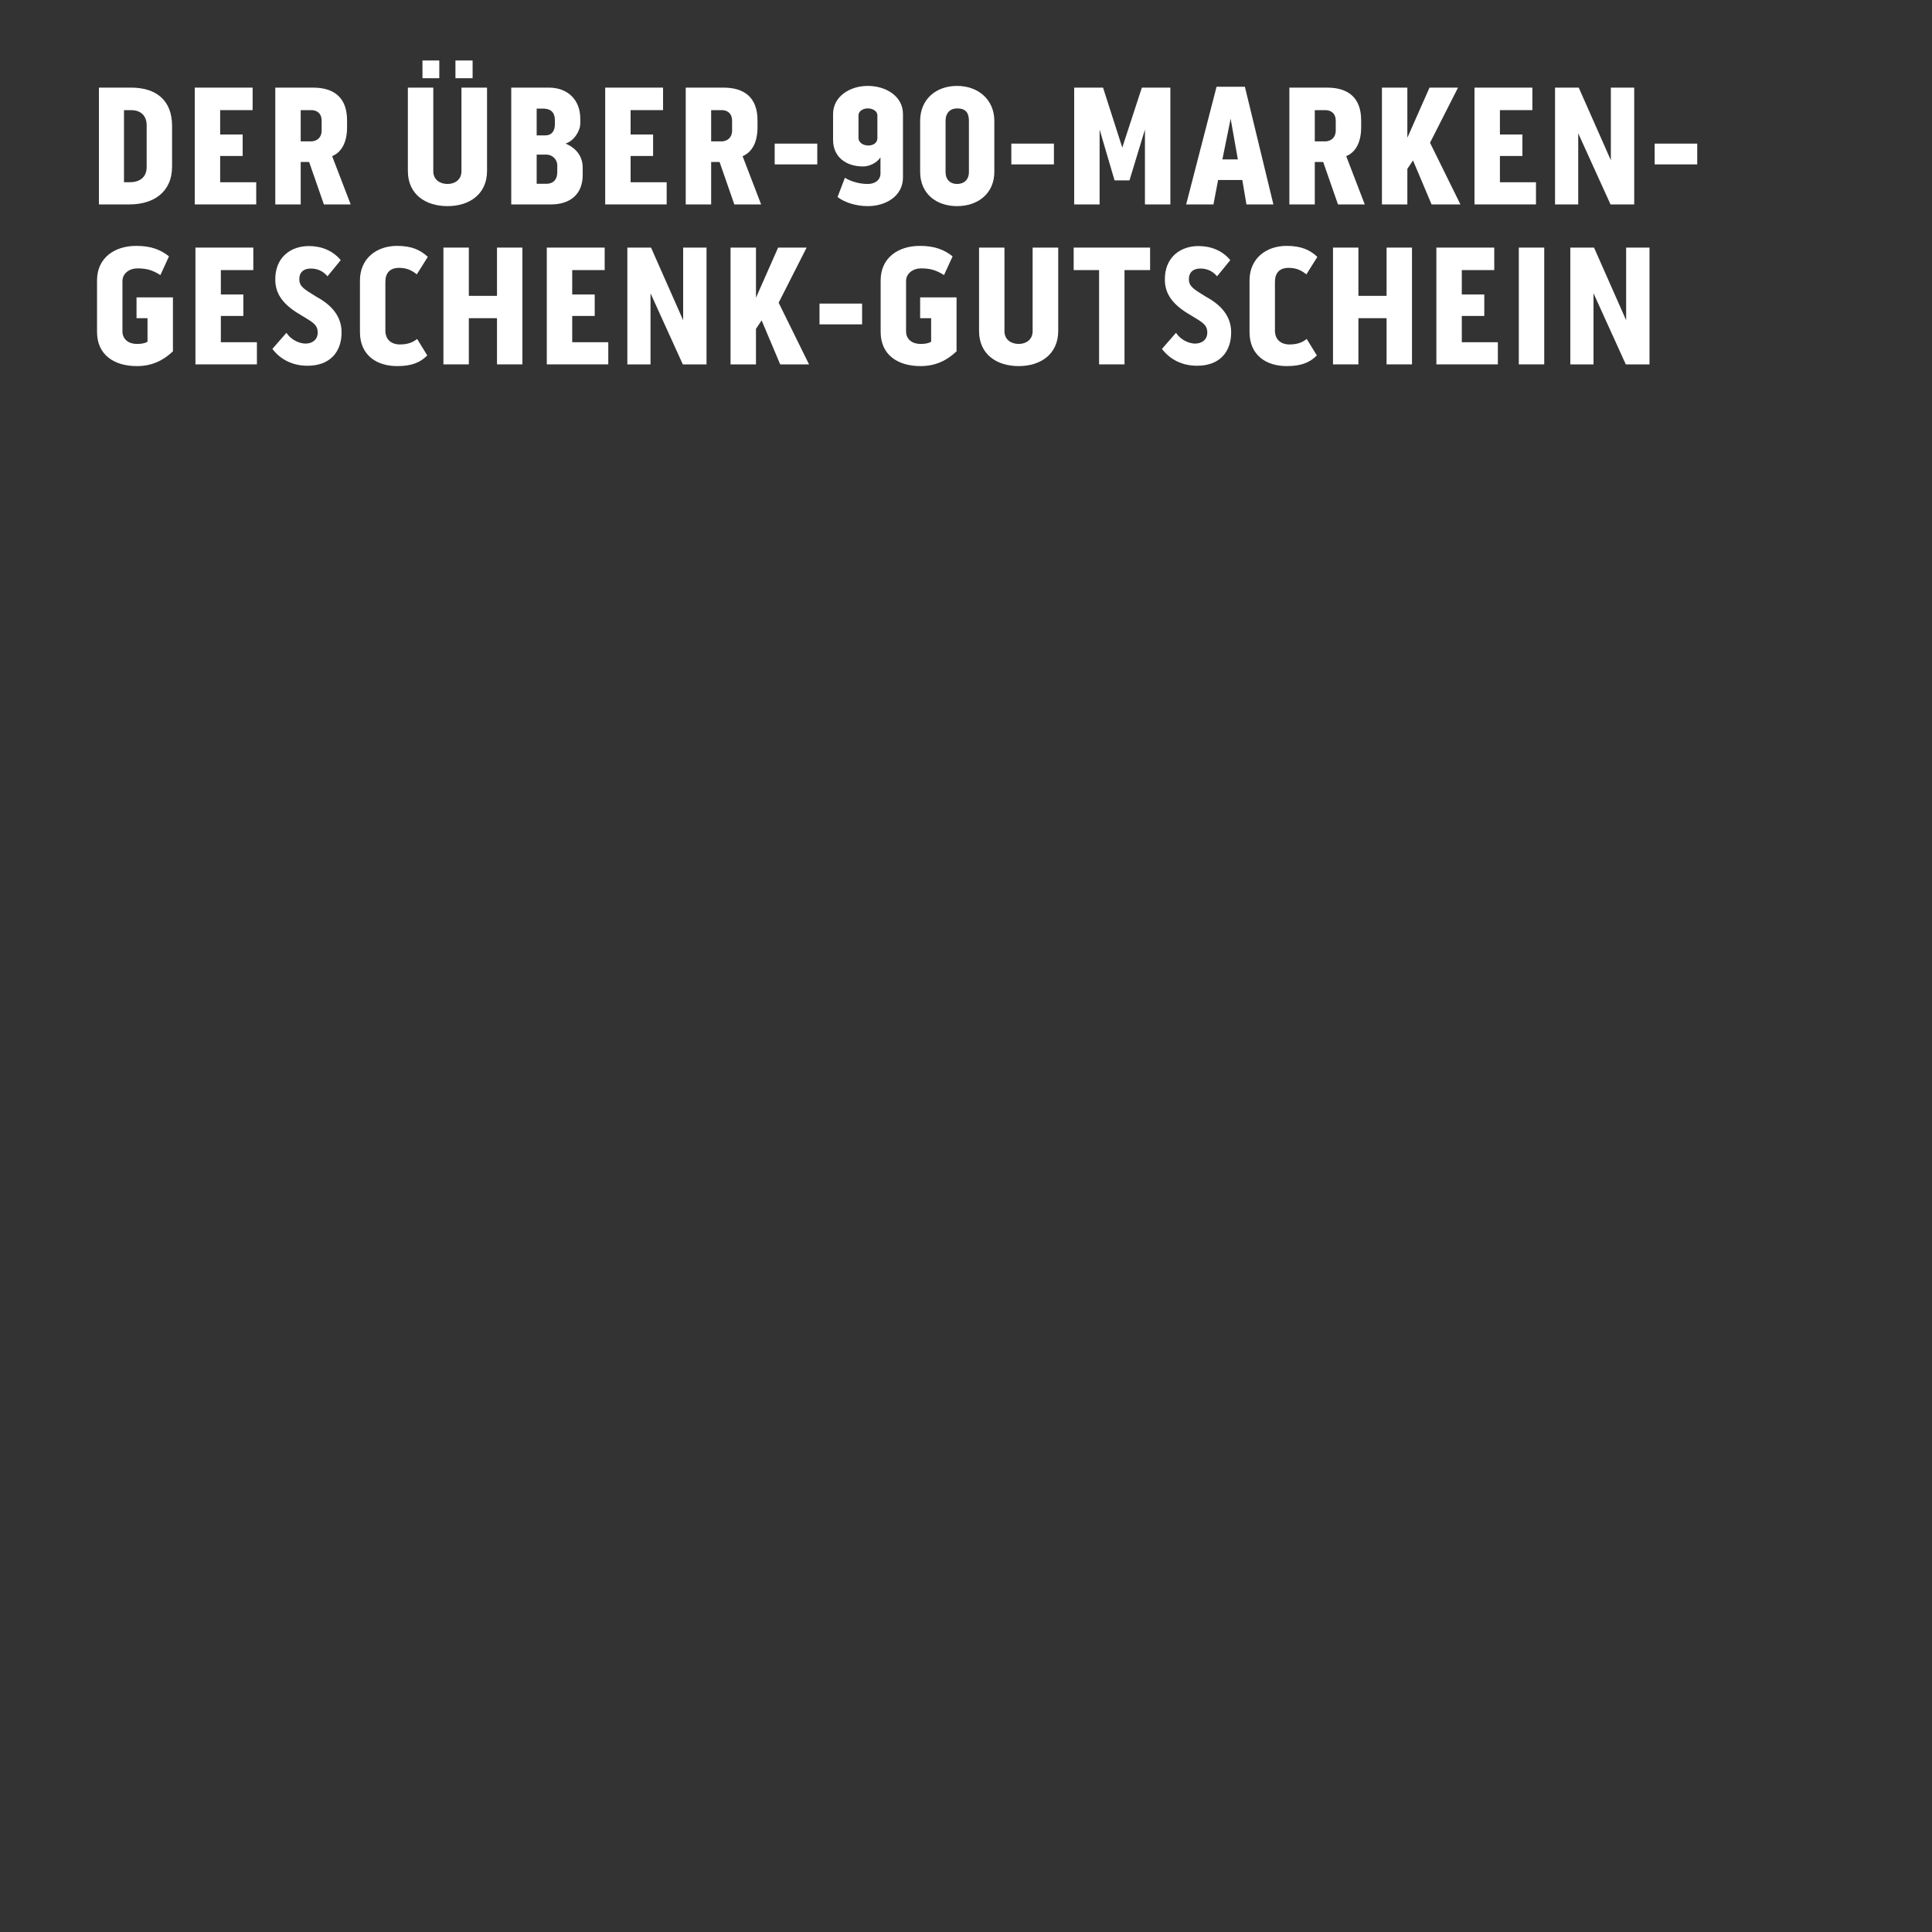 <?xml version="1.0" encoding="UTF-8" standalone="no"?>
<!DOCTYPE svg PUBLIC "-//W3C//DTD SVG 1.1//EN" "http://www.w3.org/Graphics/SVG/1.1/DTD/svg11.dtd">
<svg width="100%" height="100%" viewBox="0 0 1800 1800" version="1.1" xmlns="http://www.w3.org/2000/svg" xmlns:xlink="http://www.w3.org/1999/xlink" xml:space="preserve" xmlns:serif="http://www.serif.com/" style="fill-rule:evenodd;clip-rule:evenodd;stroke-linejoin:round;stroke-miterlimit:2;">
    <rect x="0" y="0" width="1800" height="1800" fill="#333333" stroke="none"/>
    <g transform="matrix(1,0,0,1,-358.272,-540.816)">
        <g transform="matrix(160,0,0,160,440.672,731.256)">
            <path d="M0.061,-0.68L0.061,-0L0.24,-0C0.376,-0 0.487,-0.069 0.487,-0.221L0.487,-0.457C0.487,-0.611 0.389,-0.68 0.249,-0.68L0.061,-0.68ZM0.339,-0.218C0.339,-0.154 0.294,-0.129 0.24,-0.129L0.207,-0.129L0.207,-0.549L0.249,-0.549C0.299,-0.549 0.339,-0.522 0.339,-0.46L0.339,-0.218Z" style="fill:white;fill-rule:nonzero;"/>
        </g>
        <g transform="matrix(160,0,0,160,530.112,731.256)">
            <path d="M0.339,-0.282L0.339,-0.407L0.208,-0.407L0.208,-0.549L0.397,-0.549L0.397,-0.68L0.06,-0.68L0.06,-0L0.418,-0L0.418,-0.129L0.208,-0.129L0.208,-0.282L0.339,-0.282Z" style="fill:white;fill-rule:nonzero;"/>
        </g>
        <g transform="matrix(160,0,0,160,605.152,731.256)">
            <path d="M0.478,-0.449L0.478,-0.489C0.478,-0.624 0.4,-0.68 0.28,-0.68L0.06,-0.68L0.06,-0L0.208,-0L0.208,-0.247L0.257,-0.247L0.343,-0L0.499,-0L0.391,-0.281C0.447,-0.304 0.478,-0.363 0.478,-0.449ZM0.208,-0.549L0.269,-0.549C0.304,-0.549 0.33,-0.529 0.33,-0.488L0.33,-0.43C0.33,-0.388 0.302,-0.369 0.272,-0.367L0.208,-0.367L0.208,-0.549Z" style="fill:white;fill-rule:nonzero;"/>
        </g>
        <g transform="matrix(160,0,0,160,728.672,731.256)">
            <path d="M0.372,-0.193C0.372,-0.144 0.334,-0.119 0.291,-0.119C0.248,-0.119 0.208,-0.143 0.208,-0.193L0.208,-0.68L0.06,-0.68L0.06,-0.195C0.06,-0.058 0.163,0.01 0.291,0.01C0.418,0.01 0.521,-0.059 0.521,-0.195L0.521,-0.68L0.372,-0.68L0.372,-0.193ZM0.243,-0.838L0.145,-0.838L0.145,-0.735L0.243,-0.735L0.243,-0.838ZM0.437,-0.838L0.337,-0.838L0.337,-0.735L0.437,-0.735L0.437,-0.838Z" style="fill:white;fill-rule:nonzero;"/>
        </g>
        <g transform="matrix(160,0,0,160,824.992,731.256)">
            <path d="M0.462,-0.472L0.462,-0.499C0.462,-0.609 0.389,-0.68 0.279,-0.68L0.06,-0.68L0.06,-0L0.292,-0C0.403,-0 0.476,-0.059 0.476,-0.171L0.476,-0.215C0.476,-0.281 0.436,-0.33 0.376,-0.354C0.428,-0.371 0.462,-0.43 0.462,-0.472ZM0.328,-0.189C0.328,-0.133 0.293,-0.12 0.264,-0.12L0.208,-0.12L0.208,-0.29L0.265,-0.29C0.297,-0.29 0.328,-0.264 0.328,-0.227L0.328,-0.189ZM0.208,-0.558L0.243,-0.558C0.284,-0.558 0.314,-0.542 0.314,-0.49L0.314,-0.464C0.314,-0.427 0.294,-0.402 0.26,-0.402L0.208,-0.402L0.208,-0.558Z" style="fill:white;fill-rule:nonzero;"/>
        </g>
        <g transform="matrix(160,0,0,160,912.512,731.256)">
            <path d="M0.339,-0.282L0.339,-0.407L0.208,-0.407L0.208,-0.549L0.397,-0.549L0.397,-0.68L0.06,-0.68L0.06,-0L0.418,-0L0.418,-0.129L0.208,-0.129L0.208,-0.282L0.339,-0.282Z" style="fill:white;fill-rule:nonzero;"/>
        </g>
        <g transform="matrix(160,0,0,160,987.552,731.256)">
            <path d="M0.478,-0.449L0.478,-0.489C0.478,-0.624 0.4,-0.68 0.28,-0.68L0.06,-0.68L0.06,-0L0.208,-0L0.208,-0.247L0.257,-0.247L0.343,-0L0.499,-0L0.391,-0.281C0.447,-0.304 0.478,-0.363 0.478,-0.449ZM0.208,-0.549L0.269,-0.549C0.304,-0.549 0.33,-0.529 0.33,-0.488L0.33,-0.43C0.33,-0.388 0.302,-0.369 0.272,-0.367L0.208,-0.367L0.208,-0.549Z" style="fill:white;fill-rule:nonzero;"/>
        </g>
        <g transform="matrix(160,0,0,160,1073.79,731.256)">
            <rect x="0.039" y="-0.354" width="0.248" height="0.121" style="fill:white;fill-rule:nonzero;"/>
        </g>
        <g transform="matrix(160,0,0,160,1128.99,731.256)">
            <path d="M0.236,-0.69C0.132,-0.69 0.034,-0.629 0.034,-0.526L0.034,-0.376C0.034,-0.276 0.109,-0.221 0.209,-0.221C0.241,-0.221 0.286,-0.238 0.31,-0.274L0.31,-0.18C0.31,-0.141 0.277,-0.119 0.236,-0.119C0.192,-0.119 0.142,-0.131 0.103,-0.155L0.06,-0.043C0.104,-0.009 0.172,0.01 0.236,0.01C0.342,0.01 0.441,-0.049 0.441,-0.157L0.441,-0.526C0.441,-0.63 0.342,-0.69 0.236,-0.69ZM0.292,-0.386C0.292,-0.357 0.266,-0.343 0.239,-0.343C0.212,-0.343 0.182,-0.358 0.182,-0.387L0.182,-0.518C0.182,-0.544 0.209,-0.559 0.236,-0.559C0.263,-0.559 0.292,-0.545 0.292,-0.518L0.292,-0.386Z" style="fill:white;fill-rule:nonzero;"/>
        </g>
        <g transform="matrix(160,0,0,160,1209.31,731.256)">
            <path d="M0.254,-0.69C0.13,-0.69 0.039,-0.611 0.039,-0.486L0.039,-0.19C0.039,-0.064 0.131,0.01 0.254,0.01C0.375,0.01 0.471,-0.063 0.471,-0.19L0.471,-0.486C0.471,-0.611 0.376,-0.69 0.254,-0.69ZM0.323,-0.189C0.323,-0.143 0.294,-0.119 0.254,-0.119C0.215,-0.119 0.187,-0.143 0.187,-0.189L0.187,-0.486C0.187,-0.533 0.214,-0.559 0.254,-0.559C0.305,-0.559 0.323,-0.533 0.323,-0.486L0.323,-0.189Z" style="fill:white;fill-rule:nonzero;"/>
        </g>
        <g transform="matrix(160,0,0,160,1294.27,731.256)">
            <rect x="0.039" y="-0.354" width="0.248" height="0.121" style="fill:white;fill-rule:nonzero;"/>
        </g>
        <g transform="matrix(160,0,0,160,1349.47,731.256)">
            <path d="M0.06,-0.68L0.06,-0L0.208,-0L0.208,-0.436L0.295,-0.14L0.382,-0.14L0.472,-0.436L0.472,-0L0.62,-0L0.62,-0.68L0.454,-0.68L0.34,-0.331L0.228,-0.68L0.06,-0.68Z" style="fill:white;fill-rule:nonzero;"/>
        </g>
        <g transform="matrix(160,0,0,160,1461.47,731.256)">
            <path d="M0.189,-0.685L0.012,-0L0.171,-0L0.198,-0.142L0.339,-0.142L0.363,-0L0.52,-0L0.354,-0.685L0.189,-0.685ZM0.223,-0.262L0.271,-0.499L0.313,-0.262L0.223,-0.262Z" style="fill:white;fill-rule:nonzero;"/>
        </g>
        <g transform="matrix(160,0,0,160,1549.95,731.256)">
            <path d="M0.478,-0.449L0.478,-0.489C0.478,-0.624 0.4,-0.68 0.28,-0.68L0.06,-0.68L0.06,-0L0.208,-0L0.208,-0.247L0.257,-0.247L0.343,-0L0.499,-0L0.391,-0.281C0.447,-0.304 0.478,-0.363 0.478,-0.449ZM0.208,-0.549L0.269,-0.549C0.304,-0.549 0.33,-0.529 0.33,-0.488L0.33,-0.43C0.33,-0.388 0.302,-0.369 0.272,-0.367L0.208,-0.367L0.208,-0.549Z" style="fill:white;fill-rule:nonzero;"/>
        </g>
        <g transform="matrix(160,0,0,160,1636.19,731.256)">
            <path d="M0.337,-0.68L0.208,-0.388L0.208,-0.68L0.06,-0.68L0.06,-0L0.208,-0L0.208,-0.207L0.241,-0.256L0.349,-0L0.517,-0L0.34,-0.359L0.503,-0.68L0.337,-0.68Z" style="fill:white;fill-rule:nonzero;"/>
        </g>
        <g transform="matrix(160,0,0,160,1722.43,731.256)">
            <path d="M0.339,-0.282L0.339,-0.407L0.208,-0.407L0.208,-0.549L0.397,-0.549L0.397,-0.68L0.06,-0.68L0.06,-0L0.418,-0L0.418,-0.129L0.208,-0.129L0.208,-0.282L0.339,-0.282Z" style="fill:white;fill-rule:nonzero;"/>
        </g>
        <g transform="matrix(160,0,0,160,1797.47,731.256)">
            <path d="M0.385,-0.257L0.198,-0.68L0.06,-0.68L0.06,-0L0.195,-0L0.195,-0.414L0.383,-0L0.521,-0L0.521,-0.68L0.385,-0.68L0.385,-0.257Z" style="fill:white;fill-rule:nonzero;"/>
        </g>
        <g transform="matrix(160,0,0,160,1893.63,731.256)">
            <rect x="0.039" y="-0.354" width="0.248" height="0.121" style="fill:white;fill-rule:nonzero;"/>
        </g>
        <g transform="matrix(160,0,0,160,440.672,880.296)">
            <path d="M0.28,-0.269L0.344,-0.269L0.344,-0.132C0.328,-0.122 0.307,-0.119 0.282,-0.119C0.234,-0.119 0.198,-0.146 0.198,-0.192L0.198,-0.485C0.198,-0.53 0.239,-0.559 0.285,-0.559C0.35,-0.559 0.381,-0.543 0.419,-0.52L0.469,-0.629C0.421,-0.667 0.366,-0.69 0.279,-0.69C0.15,-0.69 0.05,-0.619 0.05,-0.489L0.05,-0.189C0.05,-0.055 0.15,0.01 0.282,0.01C0.369,0.01 0.435,-0.022 0.492,-0.076L0.492,-0.39L0.28,-0.39L0.28,-0.269Z" style="fill:white;fill-rule:nonzero;"/>
        </g>
        <g transform="matrix(160,0,0,160,530.752,880.296)">
            <path d="M0.339,-0.282L0.339,-0.407L0.208,-0.407L0.208,-0.549L0.397,-0.549L0.397,-0.68L0.06,-0.68L0.06,-0L0.418,-0L0.418,-0.129L0.208,-0.129L0.208,-0.282L0.339,-0.282Z" style="fill:white;fill-rule:nonzero;"/>
        </g>
        <g transform="matrix(160,0,0,160,605.792,880.296)">
            <path d="M0.295,-0.394C0.224,-0.438 0.196,-0.453 0.196,-0.496C0.196,-0.54 0.225,-0.558 0.262,-0.558C0.297,-0.558 0.331,-0.547 0.36,-0.513L0.437,-0.607C0.389,-0.665 0.321,-0.689 0.251,-0.689C0.148,-0.689 0.053,-0.625 0.056,-0.489C0.058,-0.393 0.122,-0.334 0.217,-0.28C0.274,-0.245 0.303,-0.231 0.303,-0.185C0.303,-0.141 0.268,-0.121 0.232,-0.121C0.202,-0.121 0.151,-0.138 0.121,-0.184L0.039,-0.09C0.088,-0.026 0.159,0.008 0.244,0.008C0.375,0.008 0.443,-0.073 0.442,-0.189C0.441,-0.257 0.41,-0.332 0.295,-0.394Z" style="fill:white;fill-rule:nonzero;"/>
        </g>
        <g transform="matrix(160,0,0,160,685.632,880.296)">
            <path d="M0.278,-0.562C0.326,-0.562 0.355,-0.545 0.381,-0.524L0.445,-0.626C0.402,-0.666 0.352,-0.69 0.266,-0.69C0.145,-0.69 0.05,-0.615 0.05,-0.489L0.05,-0.188C0.05,-0.056 0.144,0.01 0.267,0.01C0.35,0.01 0.4,-0.01 0.442,-0.052L0.383,-0.148C0.36,-0.13 0.332,-0.116 0.283,-0.116C0.233,-0.116 0.198,-0.144 0.198,-0.197L0.198,-0.48C0.198,-0.532 0.224,-0.562 0.278,-0.562Z" style="fill:white;fill-rule:nonzero;"/>
        </g>
        <g transform="matrix(160,0,0,160,761.792,880.296)">
            <path d="M0.372,-0.399L0.208,-0.399L0.208,-0.68L0.06,-0.68L0.06,-0L0.208,-0L0.208,-0.269L0.372,-0.269L0.372,-0L0.52,-0L0.52,-0.68L0.372,-0.68L0.372,-0.399Z" style="fill:white;fill-rule:nonzero;"/>
        </g>
        <g transform="matrix(160,0,0,160,858.112,880.296)">
            <path d="M0.339,-0.282L0.339,-0.407L0.208,-0.407L0.208,-0.549L0.397,-0.549L0.397,-0.68L0.06,-0.68L0.06,-0L0.418,-0L0.418,-0.129L0.208,-0.129L0.208,-0.282L0.339,-0.282Z" style="fill:white;fill-rule:nonzero;"/>
        </g>
        <g transform="matrix(160,0,0,160,933.152,880.296)">
            <path d="M0.385,-0.257L0.198,-0.68L0.06,-0.68L0.06,-0L0.195,-0L0.195,-0.414L0.383,-0L0.521,-0L0.521,-0.68L0.385,-0.68L0.385,-0.257Z" style="fill:white;fill-rule:nonzero;"/>
        </g>
        <g transform="matrix(160,0,0,160,1029.31,880.296)">
            <path d="M0.337,-0.68L0.208,-0.388L0.208,-0.68L0.06,-0.68L0.06,-0L0.208,-0L0.208,-0.207L0.241,-0.256L0.349,-0L0.517,-0L0.34,-0.359L0.503,-0.68L0.337,-0.68Z" style="fill:white;fill-rule:nonzero;"/>
        </g>
        <g transform="matrix(160,0,0,160,1115.55,880.296)">
            <rect x="0.039" y="-0.354" width="0.248" height="0.121" style="fill:white;fill-rule:nonzero;"/>
        </g>
        <g transform="matrix(160,0,0,160,1170.75,880.296)">
            <path d="M0.28,-0.269L0.344,-0.269L0.344,-0.132C0.328,-0.122 0.307,-0.119 0.282,-0.119C0.234,-0.119 0.198,-0.146 0.198,-0.192L0.198,-0.485C0.198,-0.53 0.239,-0.559 0.285,-0.559C0.35,-0.559 0.381,-0.543 0.419,-0.52L0.469,-0.629C0.421,-0.667 0.366,-0.69 0.279,-0.69C0.15,-0.69 0.05,-0.619 0.05,-0.489L0.05,-0.189C0.05,-0.055 0.15,0.01 0.282,0.01C0.369,0.01 0.435,-0.022 0.492,-0.076L0.492,-0.39L0.28,-0.39L0.28,-0.269Z" style="fill:white;fill-rule:nonzero;"/>
        </g>
        <g transform="matrix(160,0,0,160,1260.83,880.296)">
            <path d="M0.372,-0.193C0.372,-0.144 0.334,-0.119 0.291,-0.119C0.248,-0.119 0.208,-0.143 0.208,-0.193L0.208,-0.68L0.06,-0.68L0.06,-0.195C0.06,-0.058 0.163,0.01 0.291,0.01C0.418,0.01 0.521,-0.059 0.521,-0.195L0.521,-0.68L0.372,-0.68L0.372,-0.193Z" style="fill:white;fill-rule:nonzero;"/>
        </g>
        <g transform="matrix(160,0,0,160,1356.99,880.296)">
            <path d="M0.158,-0.549L0.158,-0L0.306,-0L0.306,-0.549L0.455,-0.549L0.455,-0.68L0.01,-0.68L0.01,-0.549L0.158,-0.549Z" style="fill:white;fill-rule:nonzero;"/>
        </g>
        <g transform="matrix(160,0,0,160,1434.59,880.296)">
            <path d="M0.295,-0.394C0.224,-0.438 0.196,-0.453 0.196,-0.496C0.196,-0.54 0.225,-0.558 0.262,-0.558C0.297,-0.558 0.331,-0.547 0.36,-0.513L0.437,-0.607C0.389,-0.665 0.321,-0.689 0.251,-0.689C0.148,-0.689 0.053,-0.625 0.056,-0.489C0.058,-0.393 0.122,-0.334 0.217,-0.28C0.274,-0.245 0.303,-0.231 0.303,-0.185C0.303,-0.141 0.268,-0.121 0.232,-0.121C0.202,-0.121 0.151,-0.138 0.121,-0.184L0.039,-0.09C0.088,-0.026 0.159,0.008 0.244,0.008C0.375,0.008 0.443,-0.073 0.442,-0.189C0.441,-0.257 0.41,-0.332 0.295,-0.394Z" style="fill:white;fill-rule:nonzero;"/>
        </g>
        <g transform="matrix(160,0,0,160,1514.43,880.296)">
            <path d="M0.278,-0.562C0.326,-0.562 0.355,-0.545 0.381,-0.524L0.445,-0.626C0.402,-0.666 0.352,-0.69 0.266,-0.69C0.145,-0.69 0.05,-0.615 0.05,-0.489L0.05,-0.188C0.05,-0.056 0.144,0.01 0.267,0.01C0.35,0.01 0.4,-0.01 0.442,-0.052L0.383,-0.148C0.36,-0.13 0.332,-0.116 0.283,-0.116C0.233,-0.116 0.198,-0.144 0.198,-0.197L0.198,-0.48C0.198,-0.532 0.224,-0.562 0.278,-0.562Z" style="fill:white;fill-rule:nonzero;"/>
        </g>
        <g transform="matrix(160,0,0,160,1590.59,880.296)">
            <path d="M0.372,-0.399L0.208,-0.399L0.208,-0.68L0.06,-0.68L0.06,-0L0.208,-0L0.208,-0.269L0.372,-0.269L0.372,-0L0.52,-0L0.52,-0.68L0.372,-0.68L0.372,-0.399Z" style="fill:white;fill-rule:nonzero;"/>
        </g>
        <g transform="matrix(160,0,0,160,1686.91,880.296)">
            <path d="M0.339,-0.282L0.339,-0.407L0.208,-0.407L0.208,-0.549L0.397,-0.549L0.397,-0.68L0.06,-0.68L0.06,-0L0.418,-0L0.418,-0.129L0.208,-0.129L0.208,-0.282L0.339,-0.282Z" style="fill:white;fill-rule:nonzero;"/>
        </g>
        <g transform="matrix(160,0,0,160,1761.95,880.296)">
            <rect x="0.071" y="-0.68" width="0.148" height="0.68" style="fill:white;fill-rule:nonzero;"/>
        </g>
        <g transform="matrix(160,0,0,160,1811.71,880.296)">
            <path d="M0.385,-0.257L0.198,-0.68L0.06,-0.68L0.06,-0L0.195,-0L0.195,-0.414L0.383,-0L0.521,-0L0.521,-0.68L0.385,-0.68L0.385,-0.257Z" style="fill:white;fill-rule:nonzero;"/>
        </g>
    </g>
</svg>
